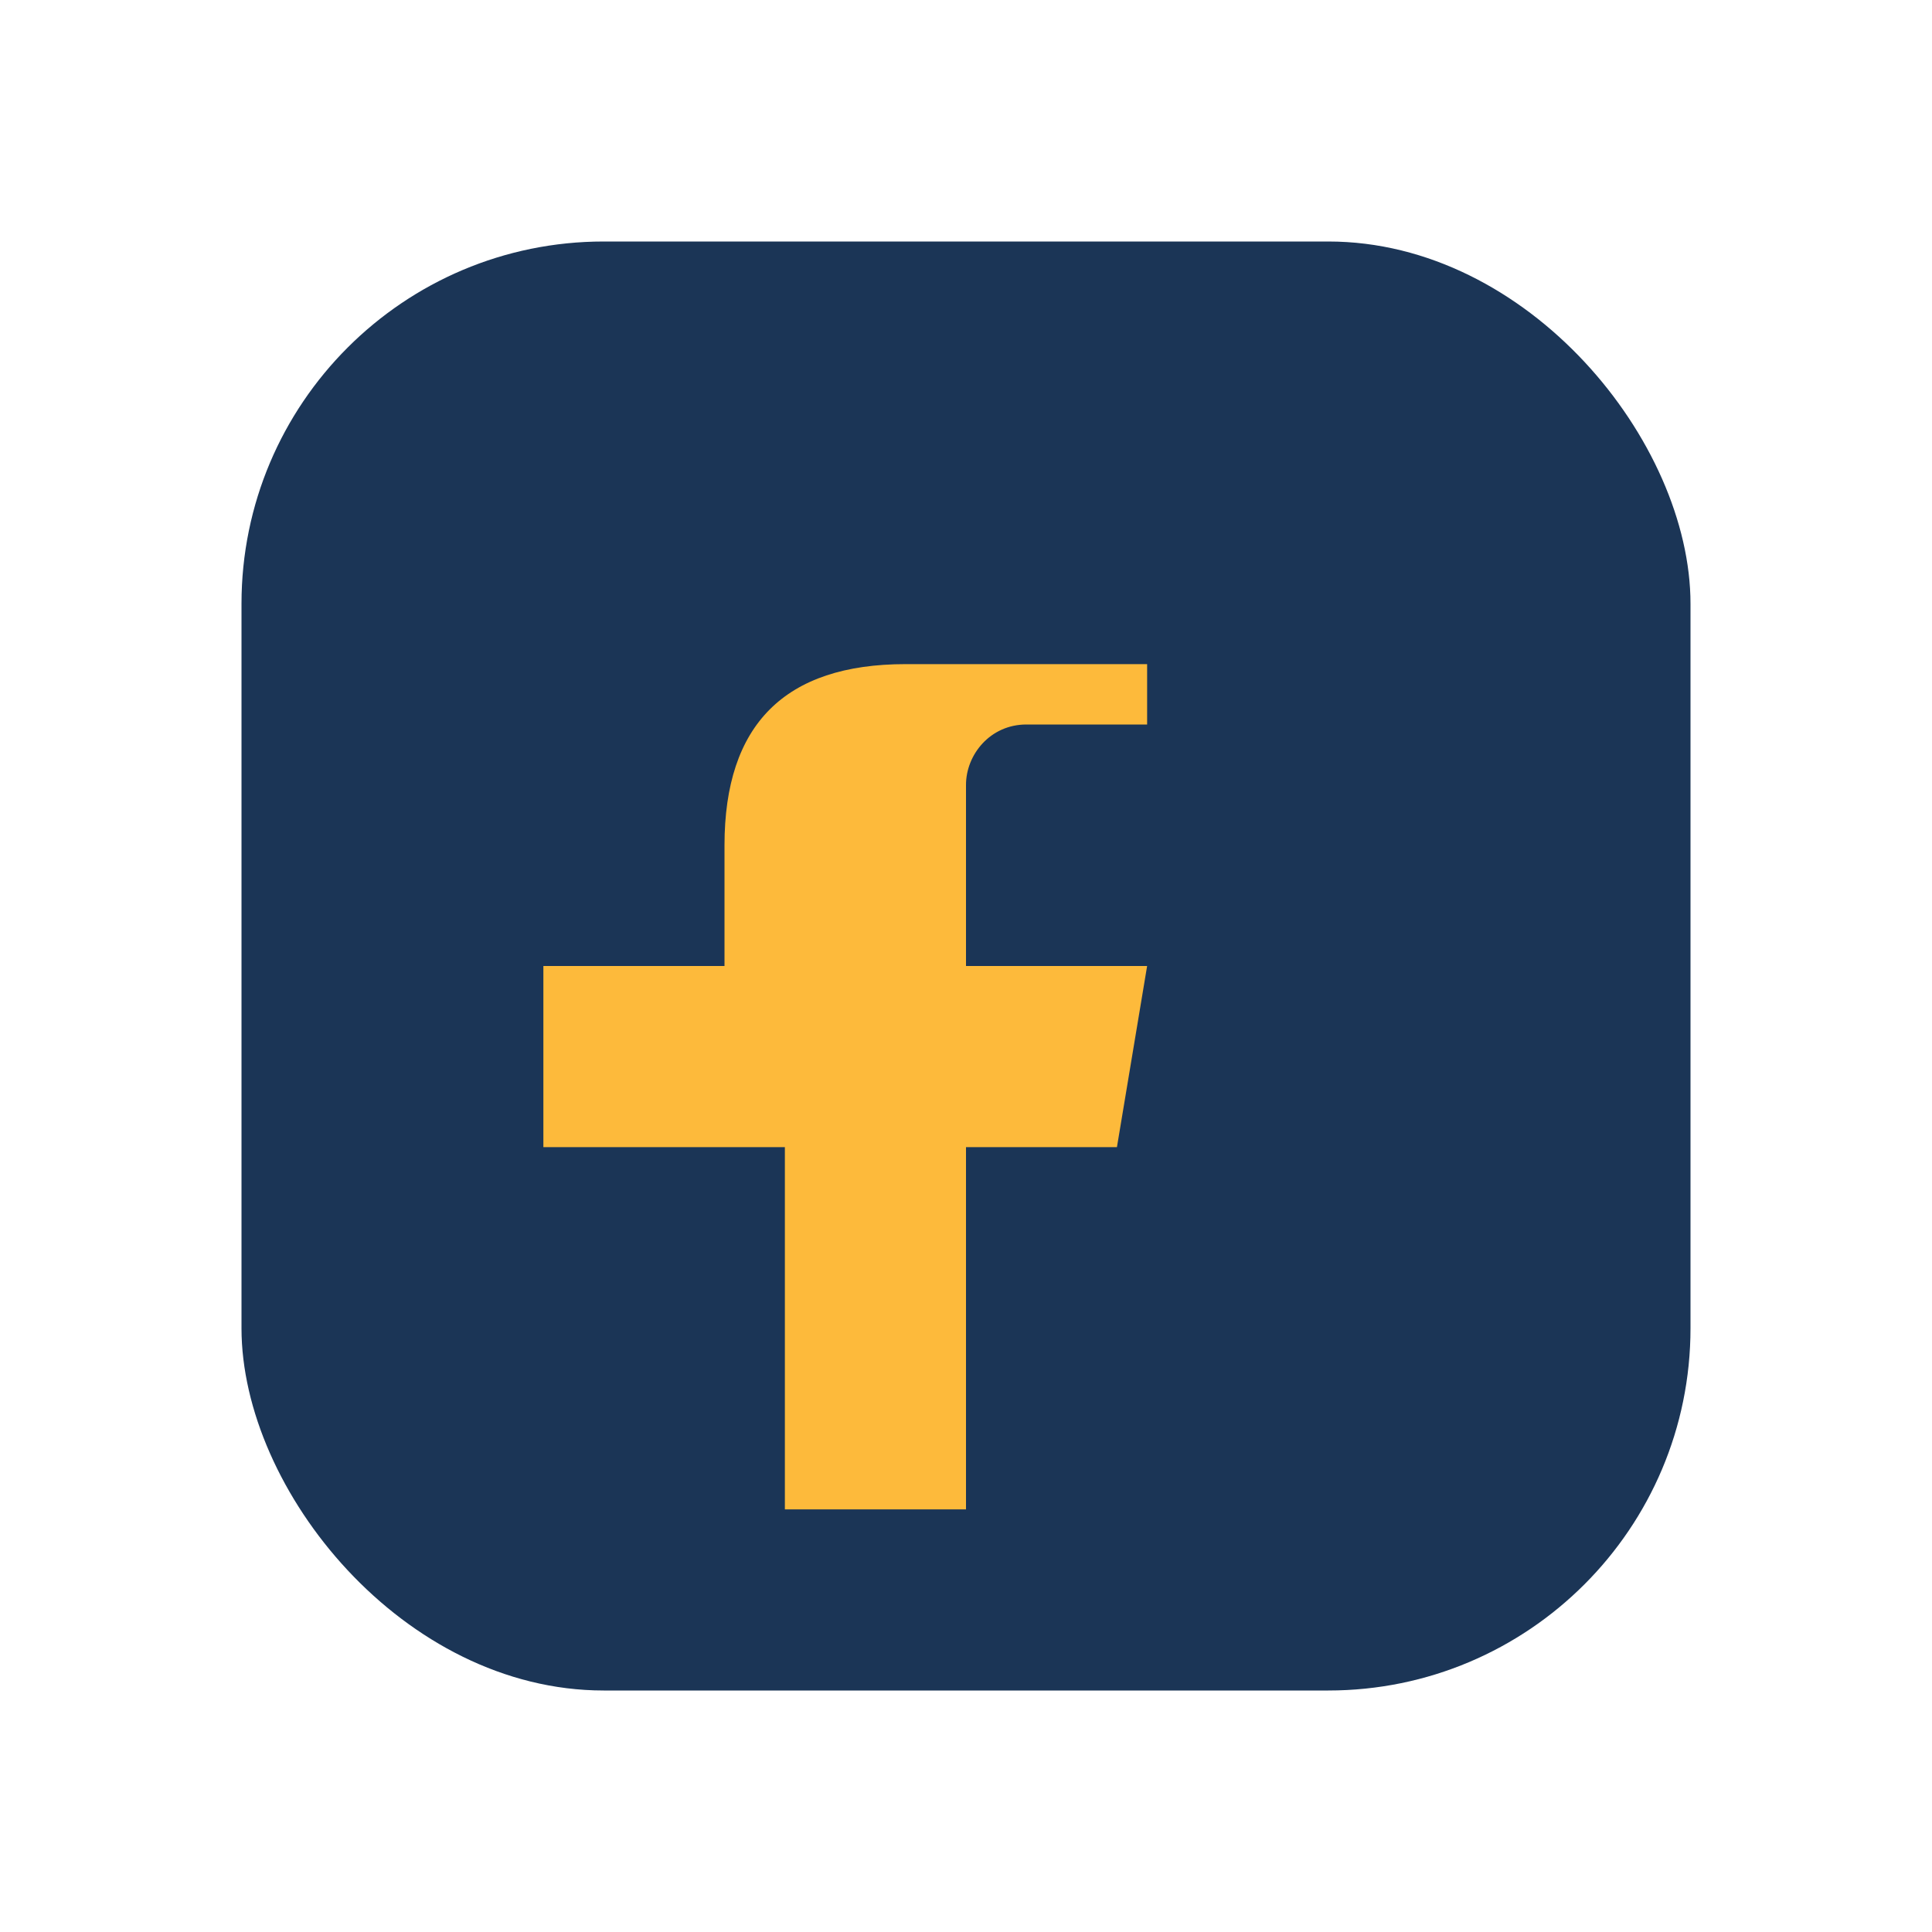 <?xml version="1.0" encoding="UTF-8"?>
<svg xmlns="http://www.w3.org/2000/svg" width="32" height="32" viewBox="0 0 32 32"><rect x="4" y="4" width="24" height="24" rx="6" fill="#1B3556"/><path d="M19 12h-2c-.6 0-1 .5-1 1v3h3l-.5 3H16v6h-3V19H9v-3h3v-2c0-2 1-3 3-3h4v3z" fill="#FDBA3B"/></svg>